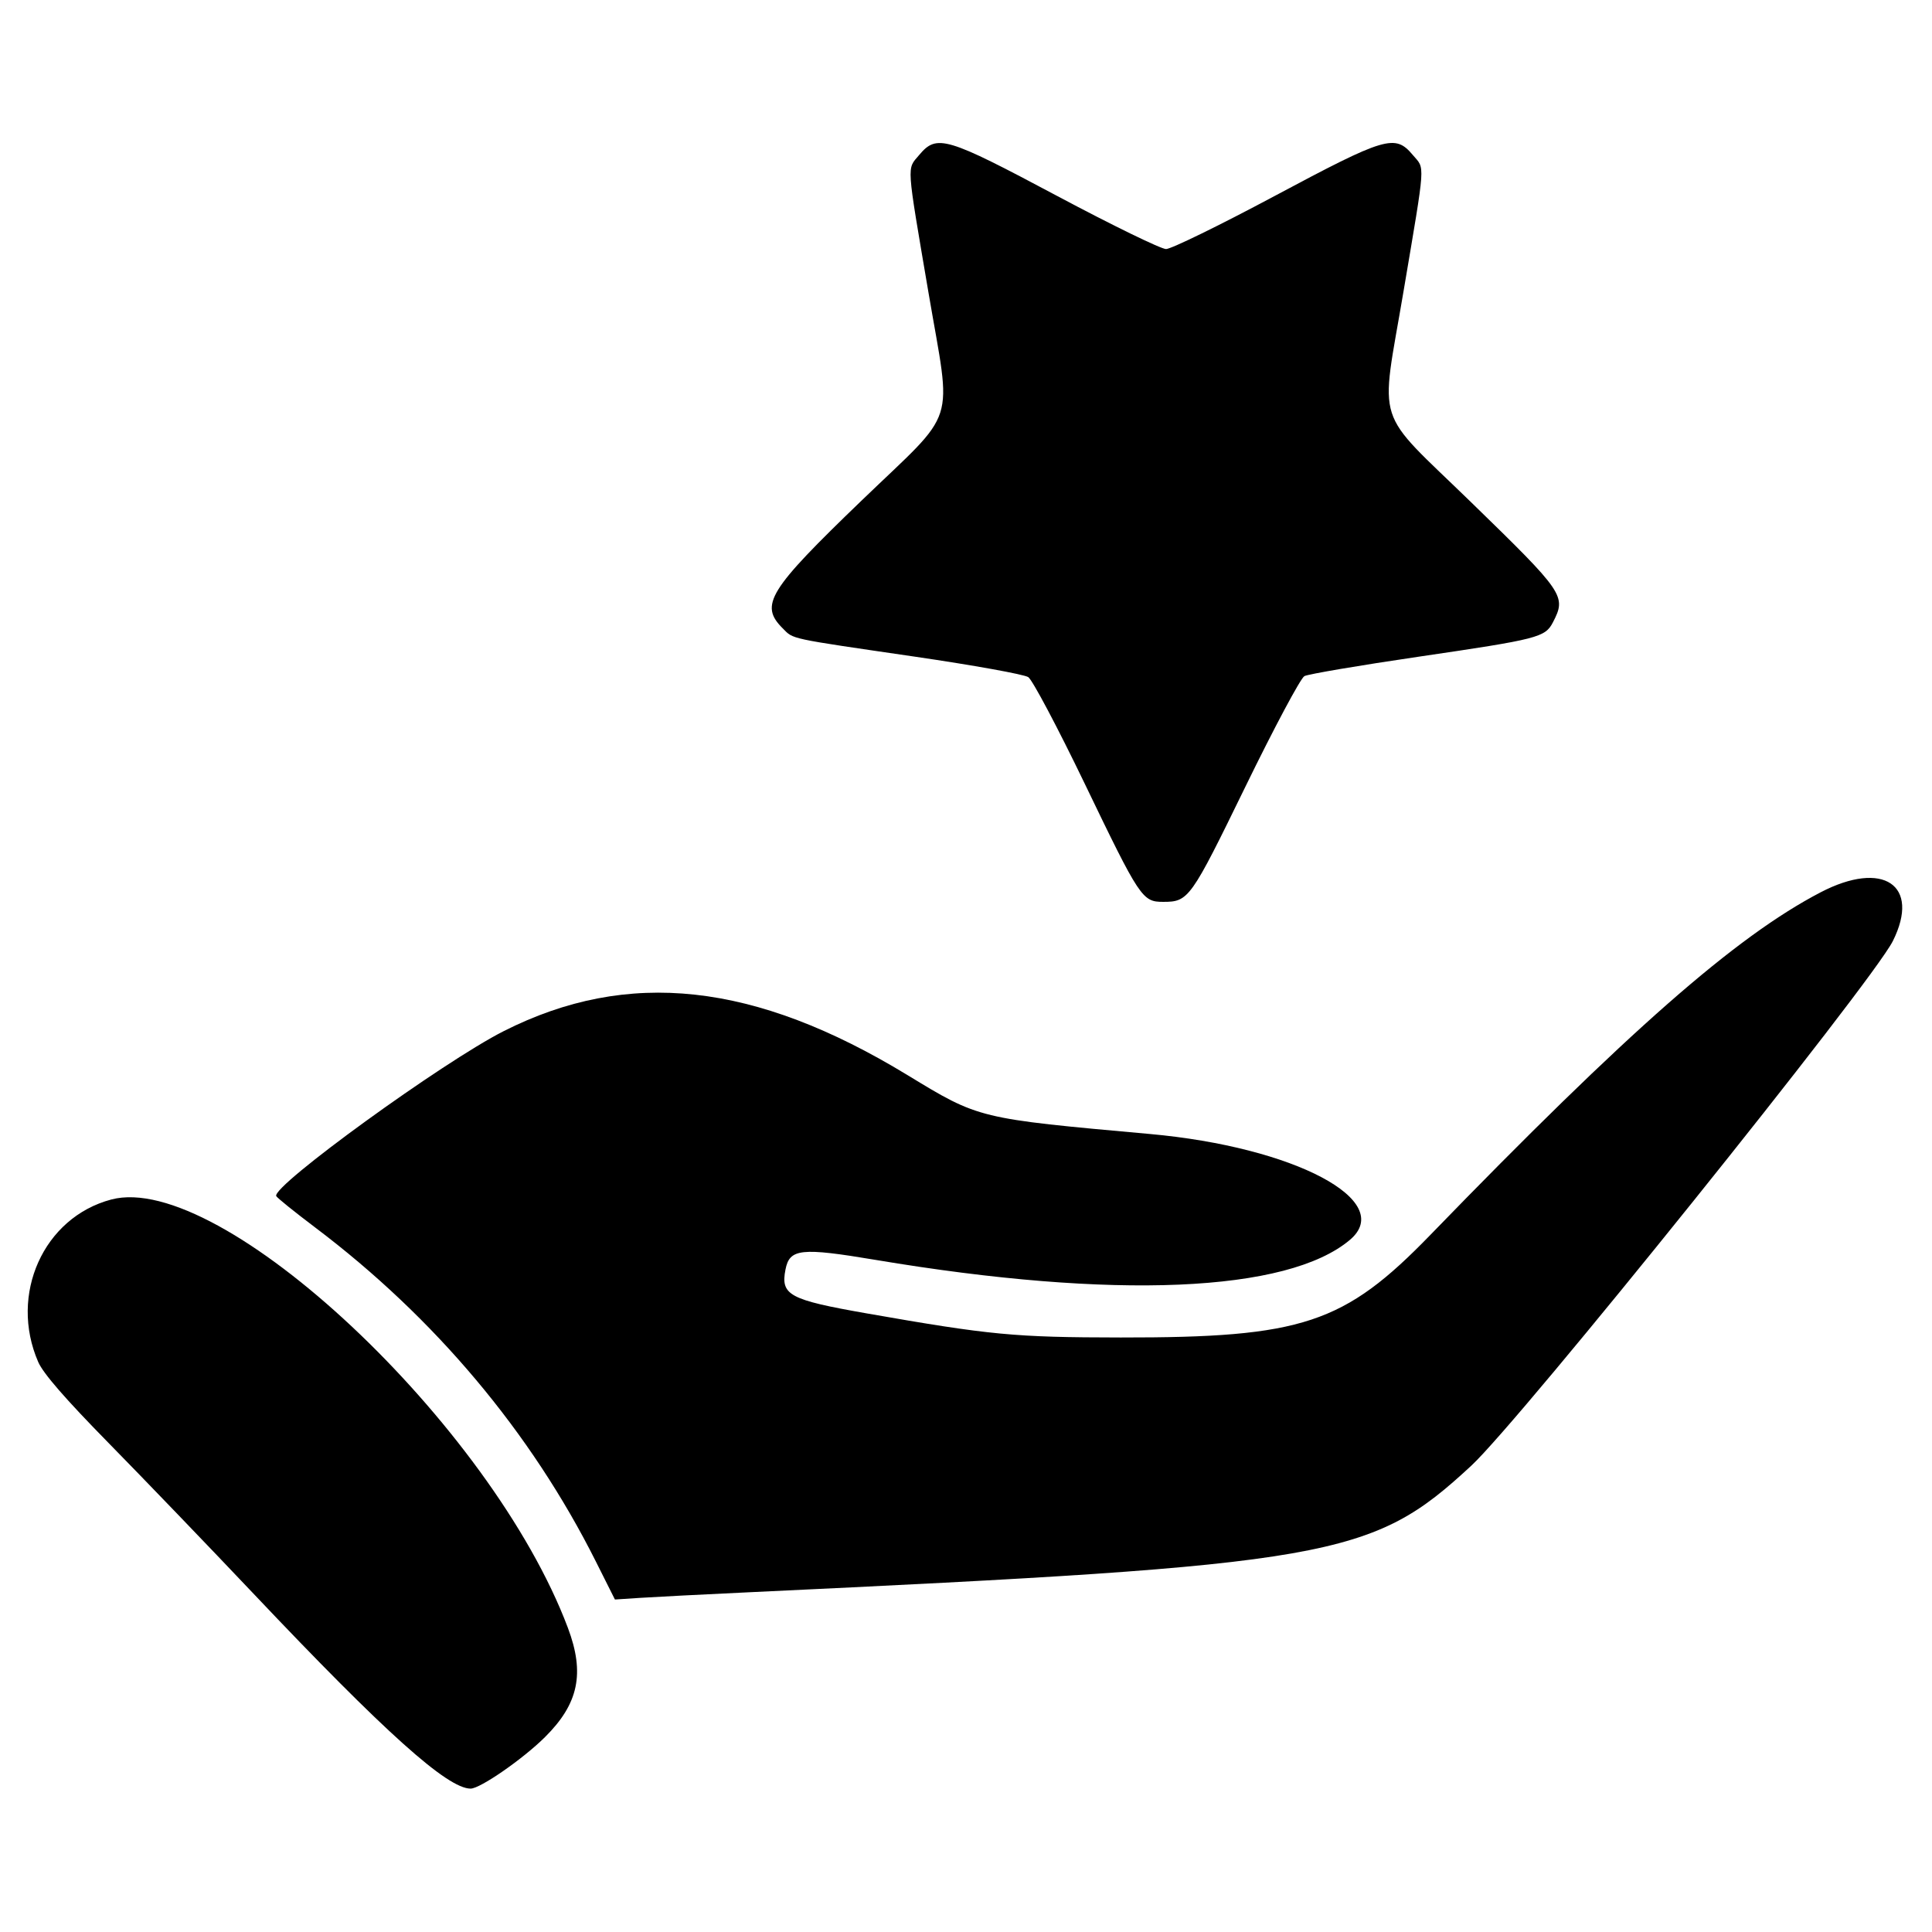<?xml version="1.0" encoding="UTF-8"?>
<svg xmlns="http://www.w3.org/2000/svg" xmlns:xlink="http://www.w3.org/1999/xlink" id="svg" width="400" height="400" viewBox="0, 0, 400,400">
  <g id="svgg">
    <path id="path0" d="M190.304 32.091 C 187.730 35.150,187.612 33.409,192.233 60.587 C 197.039 88.851,198.522 84.245,178.375 103.642 C 159.074 122.224,157.207 125.246,162.042 130.082 C 164.351 132.391,162.914 132.083,189.453 135.961 C 201.484 137.719,212.031 139.622,212.891 140.191 C 213.750 140.759,219.002 150.670,224.562 162.214 C 236.008 185.981,236.498 186.719,240.813 186.719 C 246.099 186.719,246.490 186.172,257.849 162.871 C 263.783 150.699,269.278 140.399,270.061 139.983 C 270.844 139.566,281.504 137.755,293.750 135.958 C 318.493 132.327,319.902 131.966,321.521 128.835 C 324.331 123.402,323.910 122.785,304.601 104.007 C 284.262 84.228,285.762 88.896,290.576 60.372 C 295.210 32.911,295.059 35.122,292.509 32.091 C 288.823 27.711,286.946 28.269,263.809 40.625 C 252.544 46.641,242.469 51.563,241.419 51.563 C 240.370 51.563,230.271 46.641,218.976 40.625 C 195.806 28.284,193.968 27.737,190.304 32.091 M376.928 184.750 C 359.334 193.921,337.021 213.509,296.174 255.640 C 278.279 274.098,269.657 276.957,232.031 276.913 C 210.010 276.888,205.078 276.420,179.460 271.927 C 163.379 269.106,161.585 268.138,162.626 262.840 C 163.478 258.502,165.817 258.254,181.339 260.857 C 230.667 269.130,266.583 267.607,279.492 256.695 C 289.049 248.617,267.993 237.477,238.071 234.781 C 202.459 231.572,202.776 231.650,187.856 222.570 C 156.241 203.331,130.019 200.479,104.297 213.480 C 91.759 219.818,56.347 245.485,57.187 247.627 C 57.316 247.957,60.938 250.879,65.234 254.121 C 90.014 272.816,109.921 296.503,123.363 323.288 L 127.314 331.162 132.602 330.816 C 135.511 330.625,145.625 330.106,155.078 329.662 C 276.212 323.965,283.924 322.614,304.604 303.467 C 314.826 294.004,387.633 203.386,391.908 194.806 C 397.672 183.238,389.874 178.003,376.928 184.750 M23.047 248.343 C 9.013 252.049,1.835 268.000,7.910 281.981 C 8.943 284.360,13.517 289.624,22.504 298.778 C 29.702 306.110,43.247 320.195,52.603 330.078 C 79.723 358.725,92.635 370.313,97.438 370.313 C 99.416 370.313,108.254 364.194,112.819 359.664 C 119.801 352.736,121.121 346.446,117.571 337.016 C 101.737 294.947,45.685 242.365,23.047 248.343 " stroke="none" fill="#000000" fill-rule="evenodd"></path>
  </g>
</svg>
